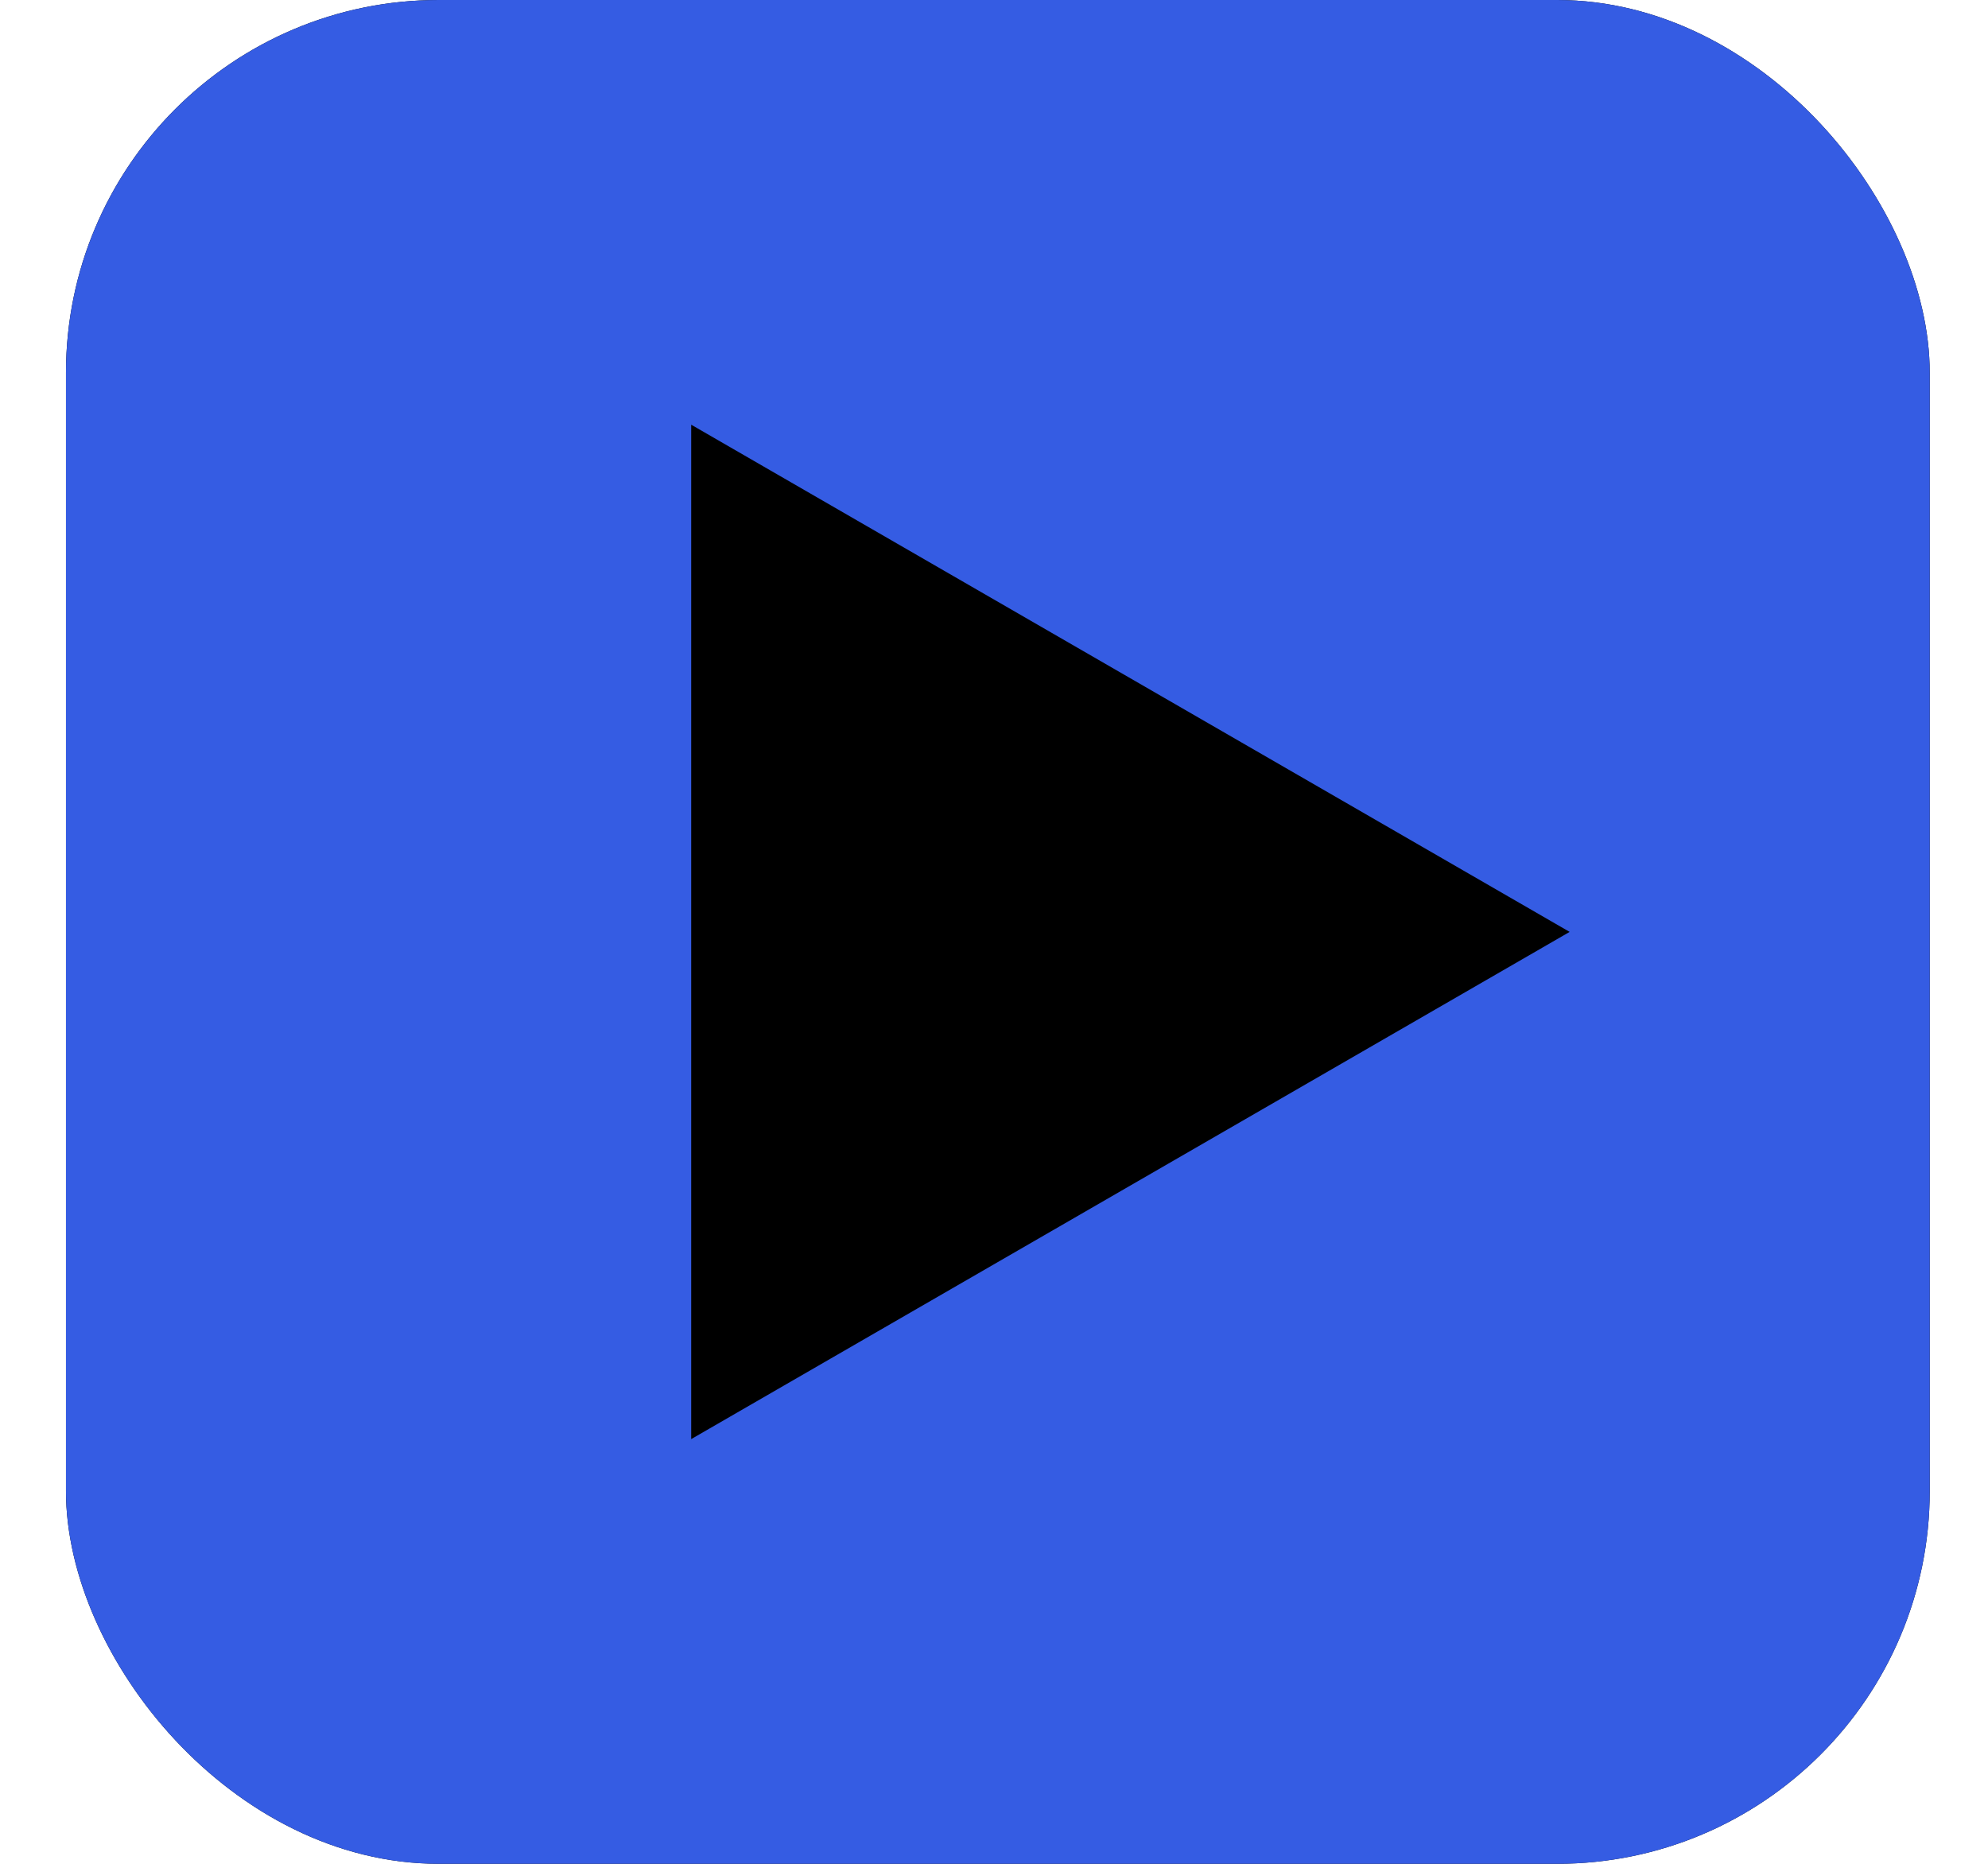 <svg width="16" height="15" viewBox="0 0 16 15" fill="none" xmlns="http://www.w3.org/2000/svg">
<g clip-path="url(#clip0_1356_12904)">
<rect x="0.531" width="15" height="15" rx="3" fill="black"/>
<path fill-rule="evenodd" clip-rule="evenodd" d="M15.531 0H0.531V15H15.531V0ZM5.563 11.582L12.633 7.5L5.563 3.418L5.563 11.582Z" fill="#355CE3"/>
</g>
<defs>
<clipPath id="clip0_1356_12904">
<rect x="0.531" width="15" height="15" rx="3" fill="white"/>
</clipPath>
</defs>
</svg>
